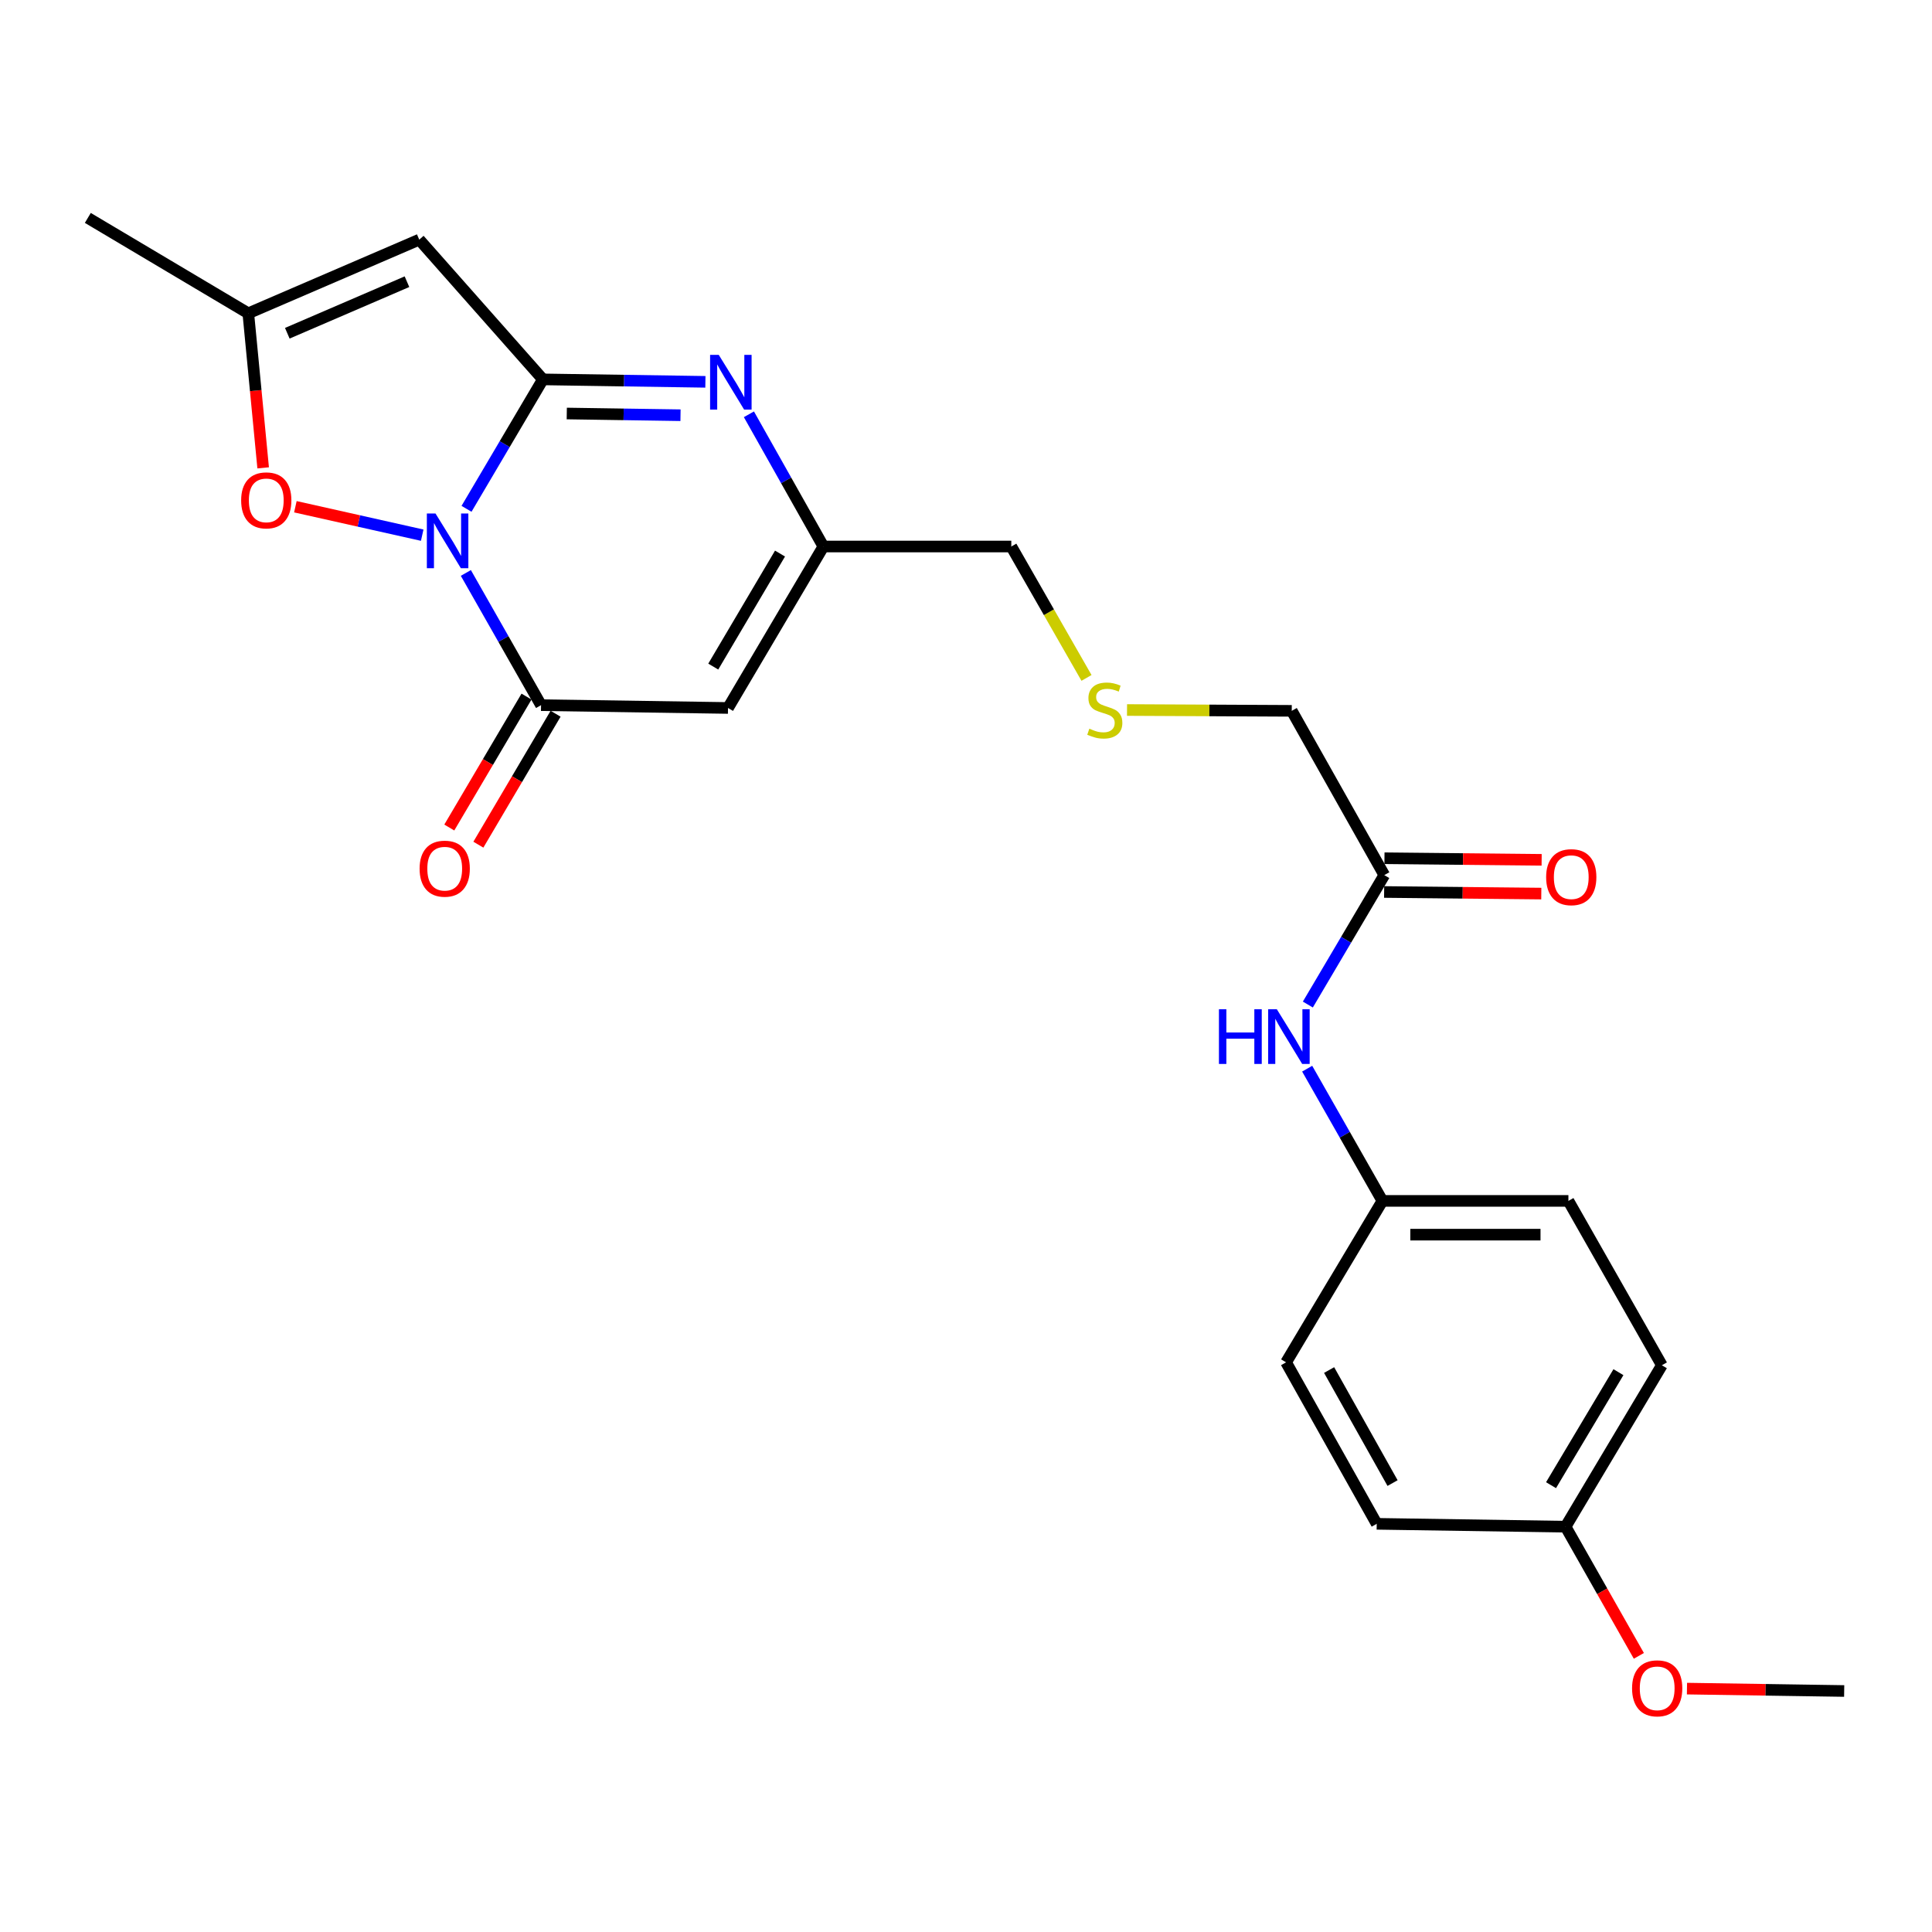 <?xml version='1.0' encoding='iso-8859-1'?>
<svg version='1.1' baseProfile='full'
              xmlns='http://www.w3.org/2000/svg'
                      xmlns:rdkit='http://www.rdkit.org/xml'
                      xmlns:xlink='http://www.w3.org/1999/xlink'
                  xml:space='preserve'
width='1000px' height='1000px' viewBox='0 0 1000 1000'>
<!-- END OF HEADER -->
<rect style='opacity:1.0;fill:#FFFFFF;stroke:none' width='1000' height='1000' x='0' y='0'> </rect>
<path class='bond-0' d='M 241.468,263.365 L 261.237,229.868' style='fill:none;fill-rule:evenodd;stroke:#0000FF;stroke-width:6px;stroke-linecap:butt;stroke-linejoin:miter;stroke-opacity:1' />
<path class='bond-0' d='M 261.237,229.868 L 281.007,196.371' style='fill:none;fill-rule:evenodd;stroke:#000000;stroke-width:6px;stroke-linecap:butt;stroke-linejoin:miter;stroke-opacity:1' />
<path class='bond-1' d='M 241.124,296.557 L 260.585,330.773' style='fill:none;fill-rule:evenodd;stroke:#0000FF;stroke-width:6px;stroke-linecap:butt;stroke-linejoin:miter;stroke-opacity:1' />
<path class='bond-1' d='M 260.585,330.773 L 280.046,364.988' style='fill:none;fill-rule:evenodd;stroke:#000000;stroke-width:6px;stroke-linecap:butt;stroke-linejoin:miter;stroke-opacity:1' />
<path class='bond-5' d='M 218.535,277.005 L 185.711,269.646' style='fill:none;fill-rule:evenodd;stroke:#0000FF;stroke-width:6px;stroke-linecap:butt;stroke-linejoin:miter;stroke-opacity:1' />
<path class='bond-5' d='M 185.711,269.646 L 152.888,262.287' style='fill:none;fill-rule:evenodd;stroke:#FF0000;stroke-width:6px;stroke-linecap:butt;stroke-linejoin:miter;stroke-opacity:1' />
<path class='bond-2' d='M 281.007,196.371 L 323.059,197.004' style='fill:none;fill-rule:evenodd;stroke:#000000;stroke-width:6px;stroke-linecap:butt;stroke-linejoin:miter;stroke-opacity:1' />
<path class='bond-2' d='M 323.059,197.004 L 365.111,197.638' style='fill:none;fill-rule:evenodd;stroke:#0000FF;stroke-width:6px;stroke-linecap:butt;stroke-linejoin:miter;stroke-opacity:1' />
<path class='bond-2' d='M 293.359,214.03 L 322.796,214.474' style='fill:none;fill-rule:evenodd;stroke:#000000;stroke-width:6px;stroke-linecap:butt;stroke-linejoin:miter;stroke-opacity:1' />
<path class='bond-2' d='M 322.796,214.474 L 352.232,214.917' style='fill:none;fill-rule:evenodd;stroke:#0000FF;stroke-width:6px;stroke-linecap:butt;stroke-linejoin:miter;stroke-opacity:1' />
<path class='bond-3' d='M 281.007,196.371 L 217.003,124.039' style='fill:none;fill-rule:evenodd;stroke:#000000;stroke-width:6px;stroke-linecap:butt;stroke-linejoin:miter;stroke-opacity:1' />
<path class='bond-4' d='M 280.046,364.988 L 376.818,366.444' style='fill:none;fill-rule:evenodd;stroke:#000000;stroke-width:6px;stroke-linecap:butt;stroke-linejoin:miter;stroke-opacity:1' />
<path class='bond-9' d='M 272.521,360.551 L 252.536,394.44' style='fill:none;fill-rule:evenodd;stroke:#000000;stroke-width:6px;stroke-linecap:butt;stroke-linejoin:miter;stroke-opacity:1' />
<path class='bond-9' d='M 252.536,394.44 L 232.552,428.328' style='fill:none;fill-rule:evenodd;stroke:#FF0000;stroke-width:6px;stroke-linecap:butt;stroke-linejoin:miter;stroke-opacity:1' />
<path class='bond-9' d='M 287.571,369.426 L 267.586,403.315' style='fill:none;fill-rule:evenodd;stroke:#000000;stroke-width:6px;stroke-linecap:butt;stroke-linejoin:miter;stroke-opacity:1' />
<path class='bond-9' d='M 267.586,403.315 L 247.601,437.203' style='fill:none;fill-rule:evenodd;stroke:#FF0000;stroke-width:6px;stroke-linecap:butt;stroke-linejoin:miter;stroke-opacity:1' />
<path class='bond-25' d='M 387.634,214.436 L 406.909,248.655' style='fill:none;fill-rule:evenodd;stroke:#0000FF;stroke-width:6px;stroke-linecap:butt;stroke-linejoin:miter;stroke-opacity:1' />
<path class='bond-25' d='M 406.909,248.655 L 426.184,282.873' style='fill:none;fill-rule:evenodd;stroke:#000000;stroke-width:6px;stroke-linecap:butt;stroke-linejoin:miter;stroke-opacity:1' />
<path class='bond-24' d='M 217.003,124.039 L 128.521,162.166' style='fill:none;fill-rule:evenodd;stroke:#000000;stroke-width:6px;stroke-linecap:butt;stroke-linejoin:miter;stroke-opacity:1' />
<path class='bond-24' d='M 210.645,145.804 L 148.707,172.492' style='fill:none;fill-rule:evenodd;stroke:#000000;stroke-width:6px;stroke-linecap:butt;stroke-linejoin:miter;stroke-opacity:1' />
<path class='bond-6' d='M 376.818,366.444 L 426.184,282.873' style='fill:none;fill-rule:evenodd;stroke:#000000;stroke-width:6px;stroke-linecap:butt;stroke-linejoin:miter;stroke-opacity:1' />
<path class='bond-6' d='M 369.18,345.023 L 403.736,286.523' style='fill:none;fill-rule:evenodd;stroke:#000000;stroke-width:6px;stroke-linecap:butt;stroke-linejoin:miter;stroke-opacity:1' />
<path class='bond-7' d='M 136.21,242.159 L 132.365,202.162' style='fill:none;fill-rule:evenodd;stroke:#FF0000;stroke-width:6px;stroke-linecap:butt;stroke-linejoin:miter;stroke-opacity:1' />
<path class='bond-7' d='M 132.365,202.162 L 128.521,162.166' style='fill:none;fill-rule:evenodd;stroke:#000000;stroke-width:6px;stroke-linecap:butt;stroke-linejoin:miter;stroke-opacity:1' />
<path class='bond-15' d='M 426.184,282.873 L 523.45,282.873' style='fill:none;fill-rule:evenodd;stroke:#000000;stroke-width:6px;stroke-linecap:butt;stroke-linejoin:miter;stroke-opacity:1' />
<path class='bond-22' d='M 128.521,162.166 L 45.455,112.79' style='fill:none;fill-rule:evenodd;stroke:#000000;stroke-width:6px;stroke-linecap:butt;stroke-linejoin:miter;stroke-opacity:1' />
<path class='bond-8' d='M 716.508,452.956 L 668.608,367.929' style='fill:none;fill-rule:evenodd;stroke:#000000;stroke-width:6px;stroke-linecap:butt;stroke-linejoin:miter;stroke-opacity:1' />
<path class='bond-10' d='M 716.508,452.956 L 696.724,486.453' style='fill:none;fill-rule:evenodd;stroke:#000000;stroke-width:6px;stroke-linecap:butt;stroke-linejoin:miter;stroke-opacity:1' />
<path class='bond-10' d='M 696.724,486.453 L 676.939,519.95' style='fill:none;fill-rule:evenodd;stroke:#0000FF;stroke-width:6px;stroke-linecap:butt;stroke-linejoin:miter;stroke-opacity:1' />
<path class='bond-11' d='M 716.42,461.692 L 757.096,462.104' style='fill:none;fill-rule:evenodd;stroke:#000000;stroke-width:6px;stroke-linecap:butt;stroke-linejoin:miter;stroke-opacity:1' />
<path class='bond-11' d='M 757.096,462.104 L 797.772,462.516' style='fill:none;fill-rule:evenodd;stroke:#FF0000;stroke-width:6px;stroke-linecap:butt;stroke-linejoin:miter;stroke-opacity:1' />
<path class='bond-11' d='M 716.597,444.221 L 757.273,444.633' style='fill:none;fill-rule:evenodd;stroke:#000000;stroke-width:6px;stroke-linecap:butt;stroke-linejoin:miter;stroke-opacity:1' />
<path class='bond-11' d='M 757.273,444.633 L 797.949,445.045' style='fill:none;fill-rule:evenodd;stroke:#FF0000;stroke-width:6px;stroke-linecap:butt;stroke-linejoin:miter;stroke-opacity:1' />
<path class='bond-13' d='M 676.592,553.144 L 696.065,587.364' style='fill:none;fill-rule:evenodd;stroke:#0000FF;stroke-width:6px;stroke-linecap:butt;stroke-linejoin:miter;stroke-opacity:1' />
<path class='bond-13' d='M 696.065,587.364 L 715.538,621.584' style='fill:none;fill-rule:evenodd;stroke:#000000;stroke-width:6px;stroke-linecap:butt;stroke-linejoin:miter;stroke-opacity:1' />
<path class='bond-12' d='M 562.372,350.888 L 542.911,316.881' style='fill:none;fill-rule:evenodd;stroke:#CCCC00;stroke-width:6px;stroke-linecap:butt;stroke-linejoin:miter;stroke-opacity:1' />
<path class='bond-12' d='M 542.911,316.881 L 523.45,282.873' style='fill:none;fill-rule:evenodd;stroke:#000000;stroke-width:6px;stroke-linecap:butt;stroke-linejoin:miter;stroke-opacity:1' />
<path class='bond-20' d='M 583.345,367.502 L 625.976,367.716' style='fill:none;fill-rule:evenodd;stroke:#CCCC00;stroke-width:6px;stroke-linecap:butt;stroke-linejoin:miter;stroke-opacity:1' />
<path class='bond-20' d='M 625.976,367.716 L 668.608,367.929' style='fill:none;fill-rule:evenodd;stroke:#000000;stroke-width:6px;stroke-linecap:butt;stroke-linejoin:miter;stroke-opacity:1' />
<path class='bond-16' d='M 715.538,621.584 L 665.677,705.145' style='fill:none;fill-rule:evenodd;stroke:#000000;stroke-width:6px;stroke-linecap:butt;stroke-linejoin:miter;stroke-opacity:1' />
<path class='bond-17' d='M 715.538,621.584 L 811.805,621.584' style='fill:none;fill-rule:evenodd;stroke:#000000;stroke-width:6px;stroke-linecap:butt;stroke-linejoin:miter;stroke-opacity:1' />
<path class='bond-17' d='M 729.978,639.055 L 797.365,639.055' style='fill:none;fill-rule:evenodd;stroke:#000000;stroke-width:6px;stroke-linecap:butt;stroke-linejoin:miter;stroke-opacity:1' />
<path class='bond-14' d='M 810.339,790.211 L 860.181,706.65' style='fill:none;fill-rule:evenodd;stroke:#000000;stroke-width:6px;stroke-linecap:butt;stroke-linejoin:miter;stroke-opacity:1' />
<path class='bond-14' d='M 802.811,768.727 L 837.7,710.234' style='fill:none;fill-rule:evenodd;stroke:#000000;stroke-width:6px;stroke-linecap:butt;stroke-linejoin:miter;stroke-opacity:1' />
<path class='bond-21' d='M 810.339,790.211 L 829.303,823.64' style='fill:none;fill-rule:evenodd;stroke:#000000;stroke-width:6px;stroke-linecap:butt;stroke-linejoin:miter;stroke-opacity:1' />
<path class='bond-21' d='M 829.303,823.64 L 848.268,857.07' style='fill:none;fill-rule:evenodd;stroke:#FF0000;stroke-width:6px;stroke-linecap:butt;stroke-linejoin:miter;stroke-opacity:1' />
<path class='bond-26' d='M 810.339,790.211 L 712.587,788.726' style='fill:none;fill-rule:evenodd;stroke:#000000;stroke-width:6px;stroke-linecap:butt;stroke-linejoin:miter;stroke-opacity:1' />
<path class='bond-19' d='M 665.677,705.145 L 712.587,788.726' style='fill:none;fill-rule:evenodd;stroke:#000000;stroke-width:6px;stroke-linecap:butt;stroke-linejoin:miter;stroke-opacity:1' />
<path class='bond-19' d='M 687.949,709.131 L 720.786,767.638' style='fill:none;fill-rule:evenodd;stroke:#000000;stroke-width:6px;stroke-linecap:butt;stroke-linejoin:miter;stroke-opacity:1' />
<path class='bond-18' d='M 811.805,621.584 L 860.181,706.65' style='fill:none;fill-rule:evenodd;stroke:#000000;stroke-width:6px;stroke-linecap:butt;stroke-linejoin:miter;stroke-opacity:1' />
<path class='bond-23' d='M 873.174,874.025 L 913.86,874.642' style='fill:none;fill-rule:evenodd;stroke:#FF0000;stroke-width:6px;stroke-linecap:butt;stroke-linejoin:miter;stroke-opacity:1' />
<path class='bond-23' d='M 913.86,874.642 L 954.545,875.258' style='fill:none;fill-rule:evenodd;stroke:#000000;stroke-width:6px;stroke-linecap:butt;stroke-linejoin:miter;stroke-opacity:1' />
<path  class='atom-0' d='M 225.419 265.792
L 234.699 280.792
Q 235.619 282.272, 237.099 284.952
Q 238.579 287.632, 238.659 287.792
L 238.659 265.792
L 242.419 265.792
L 242.419 294.112
L 238.539 294.112
L 228.579 277.712
Q 227.419 275.792, 226.179 273.592
Q 224.979 271.392, 224.619 270.712
L 224.619 294.112
L 220.939 294.112
L 220.939 265.792
L 225.419 265.792
' fill='#0000FF'/>
<path  class='atom-3' d='M 372.023 183.676
L 381.303 198.676
Q 382.223 200.156, 383.703 202.836
Q 385.183 205.516, 385.263 205.676
L 385.263 183.676
L 389.023 183.676
L 389.023 211.996
L 385.143 211.996
L 375.183 195.596
Q 374.023 193.676, 372.783 191.476
Q 371.583 189.276, 371.223 188.596
L 371.223 211.996
L 367.543 211.996
L 367.543 183.676
L 372.023 183.676
' fill='#0000FF'/>
<path  class='atom-6' d='M 124.82 258.988
Q 124.82 252.188, 128.18 248.388
Q 131.54 244.588, 137.82 244.588
Q 144.1 244.588, 147.46 248.388
Q 150.82 252.188, 150.82 258.988
Q 150.82 265.868, 147.42 269.788
Q 144.02 273.668, 137.82 273.668
Q 131.58 273.668, 128.18 269.788
Q 124.82 265.908, 124.82 258.988
M 137.82 270.468
Q 142.14 270.468, 144.46 267.588
Q 146.82 264.668, 146.82 258.988
Q 146.82 253.428, 144.46 250.628
Q 142.14 247.788, 137.82 247.788
Q 133.5 247.788, 131.14 250.588
Q 128.82 253.388, 128.82 258.988
Q 128.82 264.708, 131.14 267.588
Q 133.5 270.468, 137.82 270.468
' fill='#FF0000'/>
<path  class='atom-10' d='M 217.185 449.62
Q 217.185 442.82, 220.545 439.02
Q 223.905 435.22, 230.185 435.22
Q 236.465 435.22, 239.825 439.02
Q 243.185 442.82, 243.185 449.62
Q 243.185 456.5, 239.785 460.42
Q 236.385 464.3, 230.185 464.3
Q 223.945 464.3, 220.545 460.42
Q 217.185 456.54, 217.185 449.62
M 230.185 461.1
Q 234.505 461.1, 236.825 458.22
Q 239.185 455.3, 239.185 449.62
Q 239.185 444.06, 236.825 441.26
Q 234.505 438.42, 230.185 438.42
Q 225.865 438.42, 223.505 441.22
Q 221.185 444.02, 221.185 449.62
Q 221.185 455.34, 223.505 458.22
Q 225.865 461.1, 230.185 461.1
' fill='#FF0000'/>
<path  class='atom-11' d='M 630.922 522.377
L 634.762 522.377
L 634.762 534.417
L 649.242 534.417
L 649.242 522.377
L 653.082 522.377
L 653.082 550.697
L 649.242 550.697
L 649.242 537.617
L 634.762 537.617
L 634.762 550.697
L 630.922 550.697
L 630.922 522.377
' fill='#0000FF'/>
<path  class='atom-11' d='M 660.882 522.377
L 670.162 537.377
Q 671.082 538.857, 672.562 541.537
Q 674.042 544.217, 674.122 544.377
L 674.122 522.377
L 677.882 522.377
L 677.882 550.697
L 674.002 550.697
L 664.042 534.297
Q 662.882 532.377, 661.642 530.177
Q 660.442 527.977, 660.082 527.297
L 660.082 550.697
L 656.402 550.697
L 656.402 522.377
L 660.882 522.377
' fill='#0000FF'/>
<path  class='atom-12' d='M 800.28 454.017
Q 800.28 447.217, 803.64 443.417
Q 807 439.617, 813.28 439.617
Q 819.56 439.617, 822.92 443.417
Q 826.28 447.217, 826.28 454.017
Q 826.28 460.897, 822.88 464.817
Q 819.48 468.697, 813.28 468.697
Q 807.04 468.697, 803.64 464.817
Q 800.28 460.937, 800.28 454.017
M 813.28 465.497
Q 817.6 465.497, 819.92 462.617
Q 822.28 459.697, 822.28 454.017
Q 822.28 448.457, 819.92 445.657
Q 817.6 442.817, 813.28 442.817
Q 808.96 442.817, 806.6 445.617
Q 804.28 448.417, 804.28 454.017
Q 804.28 459.737, 806.6 462.617
Q 808.96 465.497, 813.28 465.497
' fill='#FF0000'/>
<path  class='atom-13' d='M 563.846 377.164
Q 564.166 377.284, 565.486 377.844
Q 566.806 378.404, 568.246 378.764
Q 569.726 379.084, 571.166 379.084
Q 573.846 379.084, 575.406 377.804
Q 576.966 376.484, 576.966 374.204
Q 576.966 372.644, 576.166 371.684
Q 575.406 370.724, 574.206 370.204
Q 573.006 369.684, 571.006 369.084
Q 568.486 368.324, 566.966 367.604
Q 565.486 366.884, 564.406 365.364
Q 563.366 363.844, 563.366 361.284
Q 563.366 357.724, 565.766 355.524
Q 568.206 353.324, 573.006 353.324
Q 576.286 353.324, 580.006 354.884
L 579.086 357.964
Q 575.686 356.564, 573.126 356.564
Q 570.366 356.564, 568.846 357.724
Q 567.326 358.844, 567.366 360.804
Q 567.366 362.324, 568.126 363.244
Q 568.926 364.164, 570.046 364.684
Q 571.206 365.204, 573.126 365.804
Q 575.686 366.604, 577.206 367.404
Q 578.726 368.204, 579.806 369.844
Q 580.926 371.444, 580.926 374.204
Q 580.926 378.124, 578.286 380.244
Q 575.686 382.324, 571.326 382.324
Q 568.806 382.324, 566.886 381.764
Q 565.006 381.244, 562.766 380.324
L 563.846 377.164
' fill='#CCCC00'/>
<path  class='atom-22' d='M 844.754 873.872
Q 844.754 867.072, 848.114 863.272
Q 851.474 859.472, 857.754 859.472
Q 864.034 859.472, 867.394 863.272
Q 870.754 867.072, 870.754 873.872
Q 870.754 880.752, 867.354 884.672
Q 863.954 888.552, 857.754 888.552
Q 851.514 888.552, 848.114 884.672
Q 844.754 880.792, 844.754 873.872
M 857.754 885.352
Q 862.074 885.352, 864.394 882.472
Q 866.754 879.552, 866.754 873.872
Q 866.754 868.312, 864.394 865.512
Q 862.074 862.672, 857.754 862.672
Q 853.434 862.672, 851.074 865.472
Q 848.754 868.272, 848.754 873.872
Q 848.754 879.592, 851.074 882.472
Q 853.434 885.352, 857.754 885.352
' fill='#FF0000'/>
</svg>
